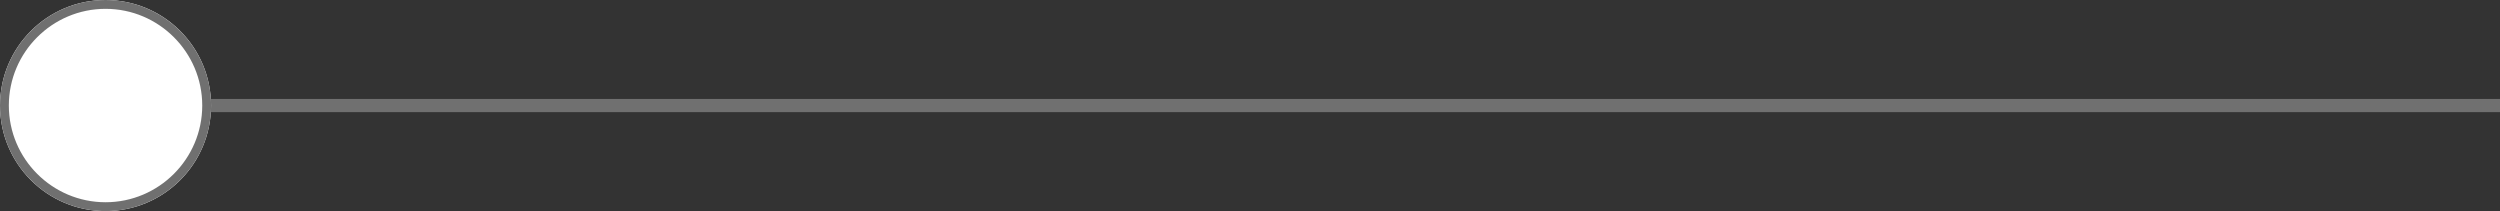 <svg xmlns="http://www.w3.org/2000/svg" id="Ebene_2" viewBox="0 0 189.5 16"><rect x="0" y="0" width="189.5" height="16" fill="#333333" stroke="none"/><defs><style>.cls-1{fill:#fff;}.cls-2{fill:#707070;}</style></defs><g id="Ebene_1-2"><rect class="cls-2" x="4.5" y="7.5" width="185" height="1"></rect><g id="Ellipse_2988"><circle class="cls-1" cx="8" cy="8" r="8"></circle><path class="cls-2" d="m8,0C12.41,0,16,3.59,16,8s-3.59,8-8,8S0,12.41,0,8,3.59,0,8,0Zm0,15.33c4.04,0,7.33-3.29,7.33-7.33S12.04.67,8,.67.67,3.96.67,8s3.29,7.33,7.33,7.33Z"></path></g></g></svg>